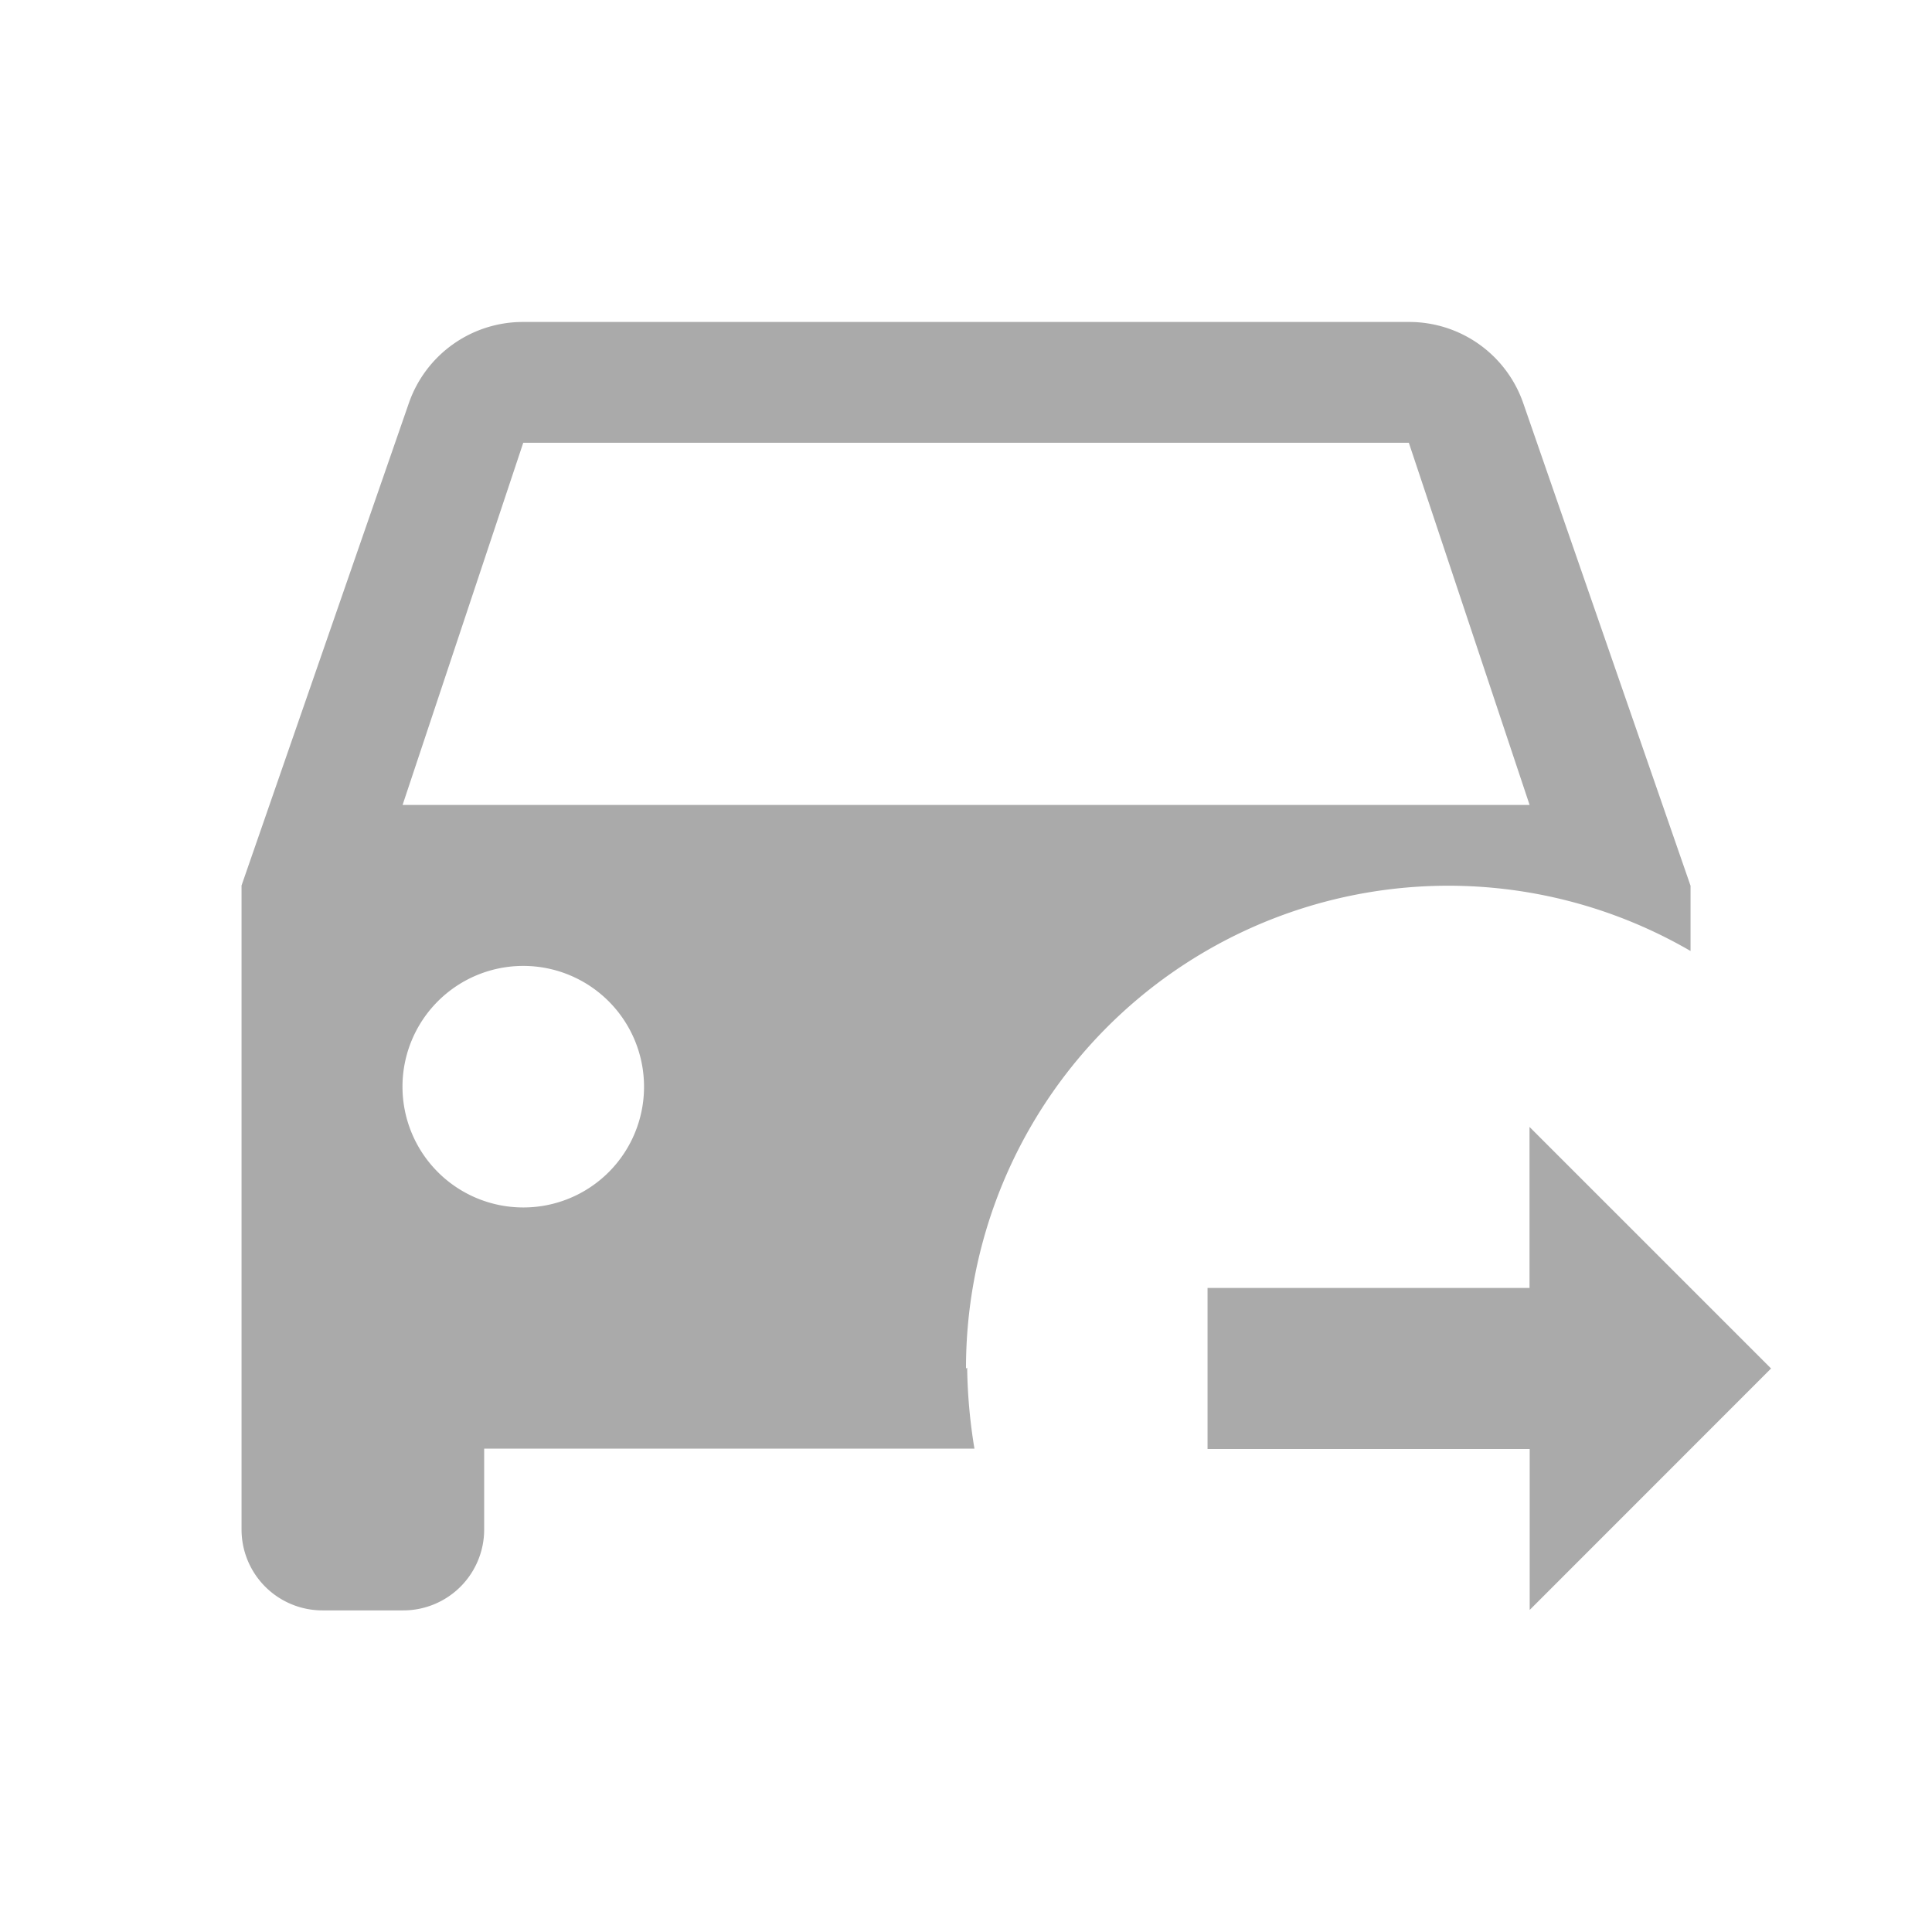 <svg xmlns="http://www.w3.org/2000/svg" width="21.5" height="21.5" viewBox="0 0 21.5 21.5"><rect width="21.5" height="21.5" fill="#aaa" opacity="0"/><path d="M11.062,16.646A5.367,5.367,0,0,1,19.125,12v-.726L17.262,5.9A1.343,1.343,0,0,0,15.99,5H6.135a1.343,1.343,0,0,0-1.272.9L3,11.271v7.167a.9.9,0,0,0,.9.9h.9a.9.9,0,0,0,.9-.9v-.9h5.456a5.946,5.946,0,0,1-.081-.9M6.135,6.344H15.99l1.344,4.031H4.792L6.135,6.344m0,8.51A1.344,1.344,0,1,1,7.479,13.51a1.342,1.342,0,0,1-1.344,1.344m11.2,4.479V17.542H13.75V15.75h3.583V13.958l2.688,2.688-2.687,2.688" transform="translate(-0.312 -1.417)" fill="#aaa"/></svg>